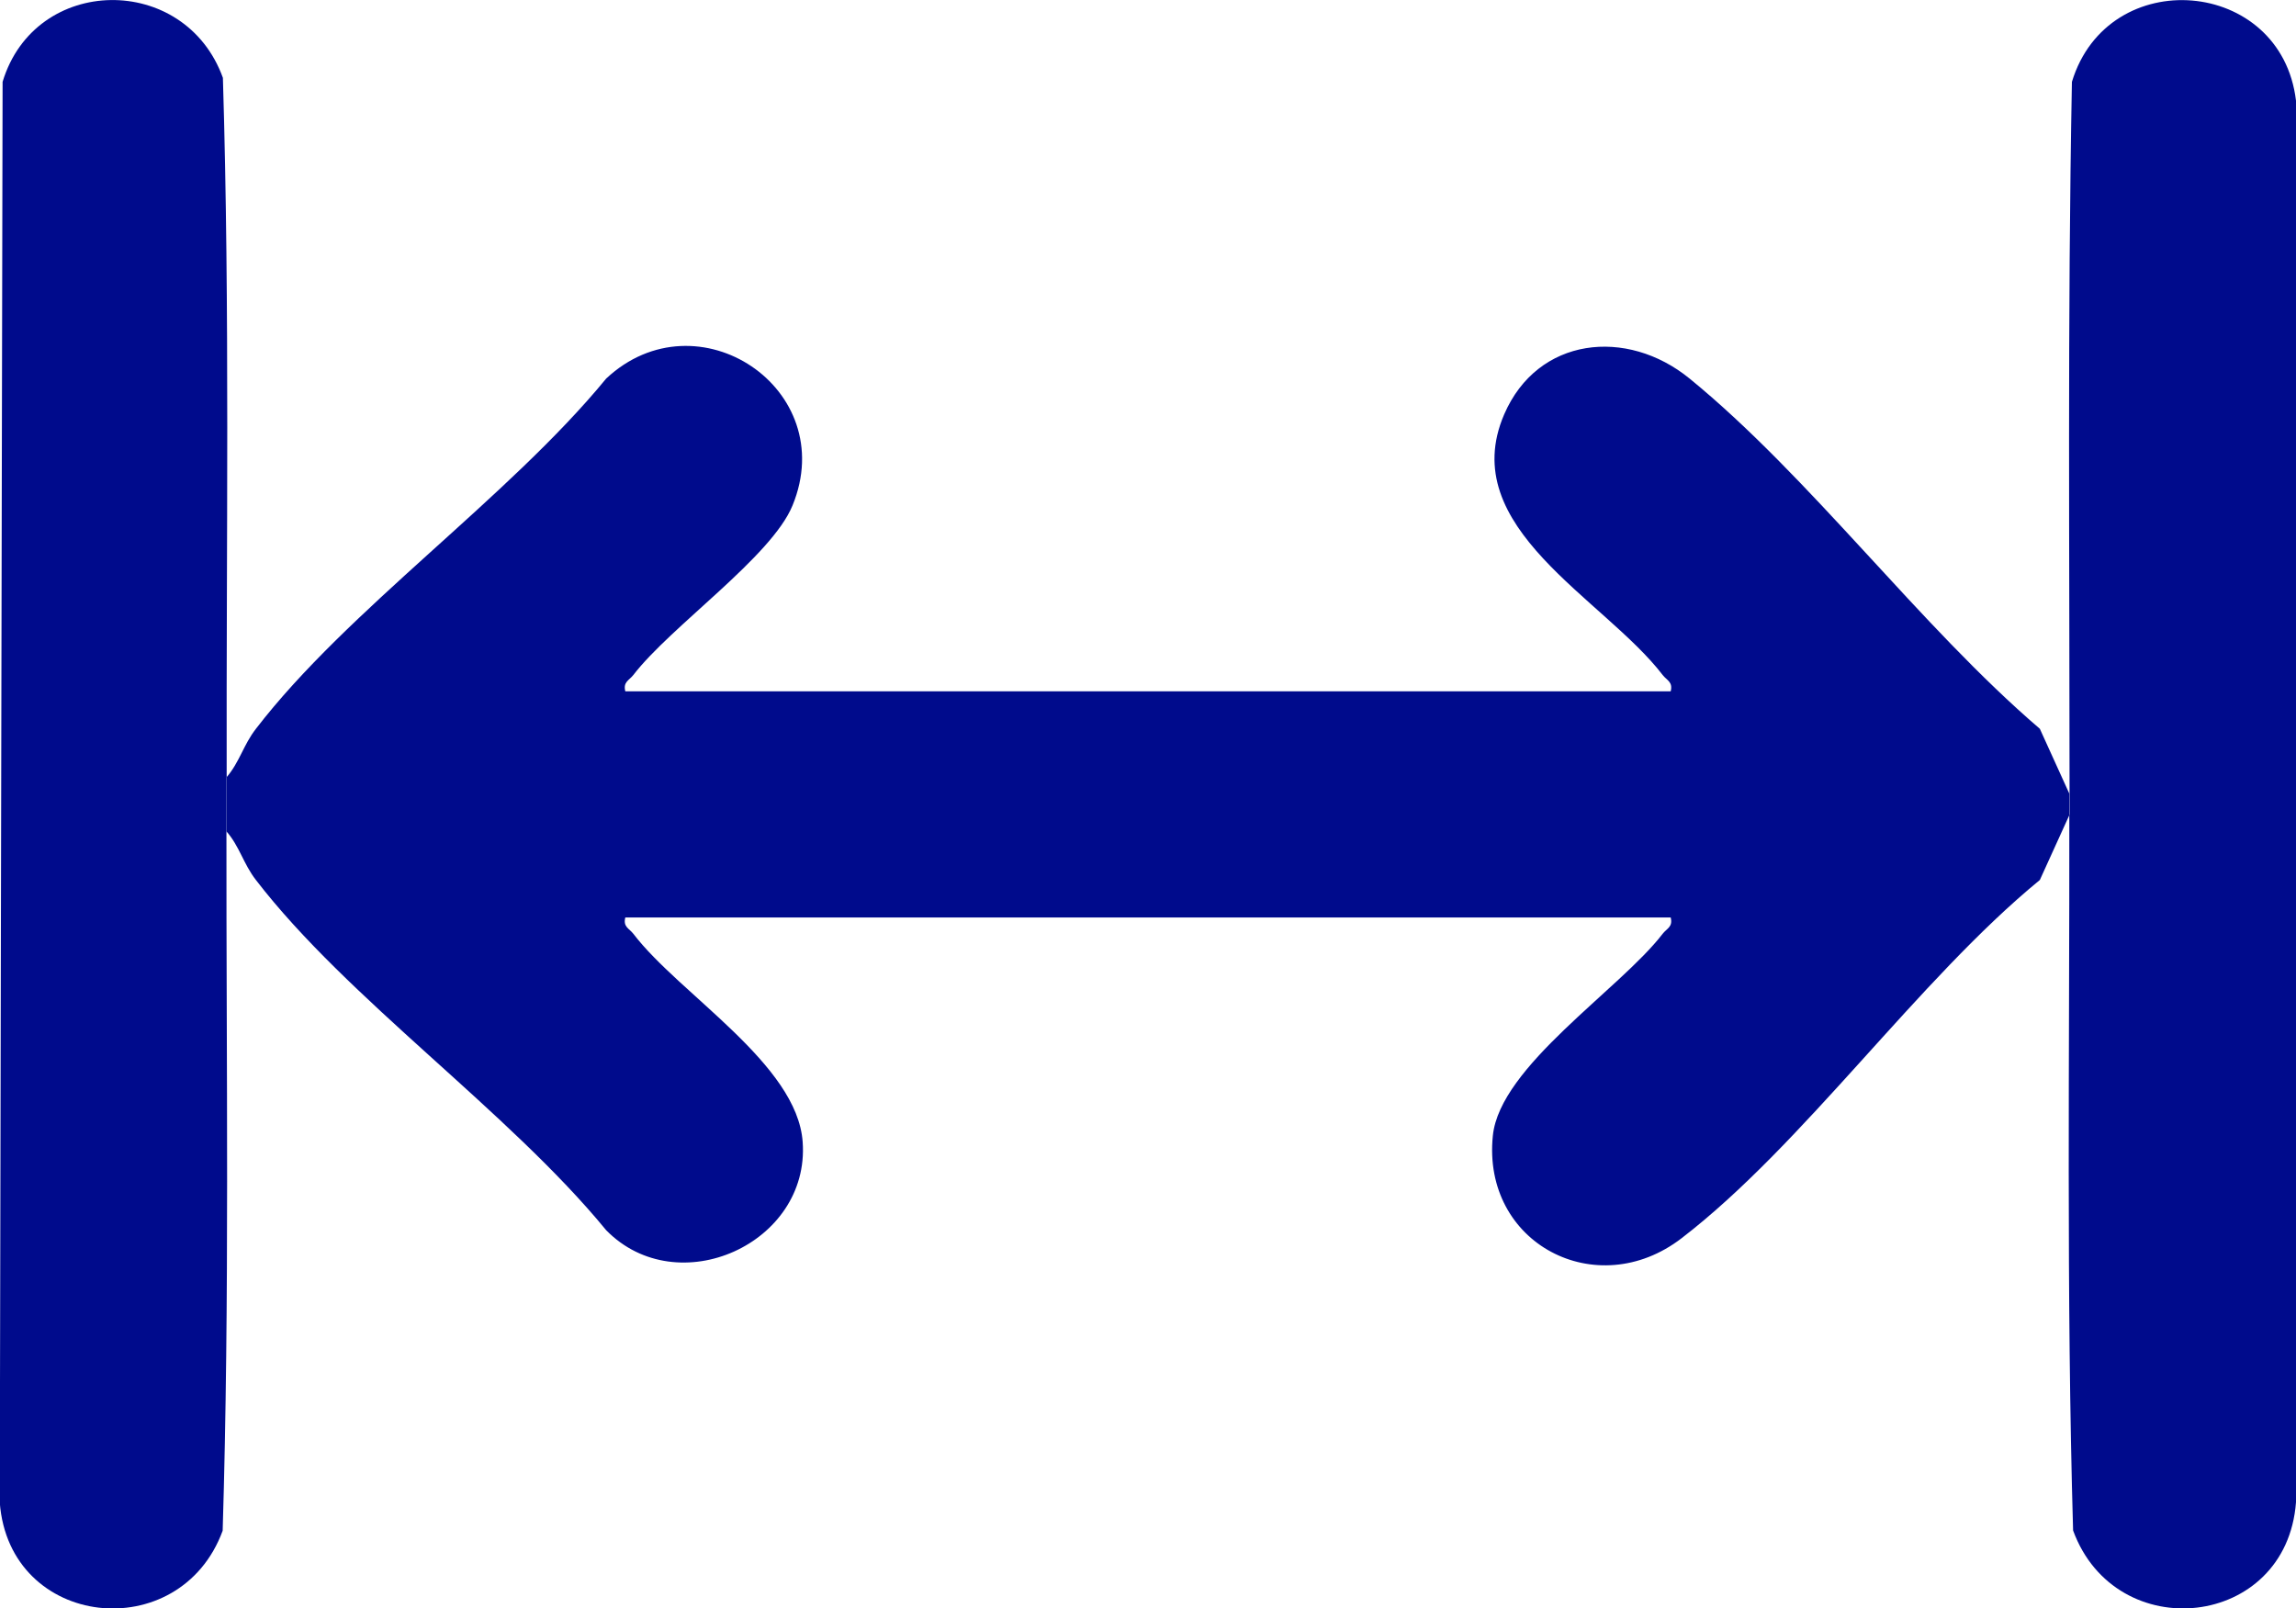 <?xml version="1.0" encoding="UTF-8"?>
<svg id="Layer_15" xmlns="http://www.w3.org/2000/svg" version="1.1" viewBox="0 0 97.34 68.19">
  <!-- Generator: Adobe Illustrator 29.6.1, SVG Export Plug-In . SVG Version: 2.1.1 Build 9)  -->
  <defs>
    <style>
      .st0 {
        fill: #000b8c;
      }
    </style>
  </defs>
  <path class="st0" d="M9.6,32.96c.55-.63.72-1.38,1.25-2.06,3.89-5.06,10.69-9.78,14.85-14.85,3.86-3.61,9.93.43,7.9,5.38-.89,2.18-5.16,5.12-6.75,7.19-.18.23-.44.29-.34.69h44.32c.1-.4-.16-.46-.34-.69-2.49-3.25-8.79-6.25-6.72-11.05,1.42-3.29,5.2-3.69,7.86-1.52,5.13,4.19,9.74,10.47,14.85,14.85l1.25,2.75c0,.3,0,.61,0,.91l-1.25,2.75c-5.18,4.25-10.01,11.21-15.19,15.19-3.6,2.77-8.47.22-8-4.35.3-2.94,5.38-6.19,7.2-8.56.18-.23.44-.29.34-.69H26.51c-.1.4.16.46.34.69,1.96,2.57,6.95,5.52,7.18,8.83.31,4.31-5.3,6.83-8.33,3.74-4.16-5.07-10.96-9.79-14.85-14.85-.53-.68-.7-1.44-1.25-2.06,0-.76,0-1.52,0-2.28Z"/>
  <path class="st0" d="M9.6,32.96c0,.76,0,1.52,0,2.28-.01,9.88.14,19.81-.16,29.66-1.81,4.93-9.05,4.17-9.45-1.2L.11,3.47c1.38-4.56,7.73-4.63,9.34-.17.3,9.85.14,19.78.16,29.66Z"/>
  <path class="st0" d="M87.74,34.55c0-.3,0-.61,0-.91,0-10.05-.09-20.12.1-30.17,1.53-5.03,8.88-4.43,9.5.8v59.42c-.4,5.38-7.64,6.14-9.45,1.2-.29-10.08-.15-20.24-.16-30.34Z"/>
</svg>